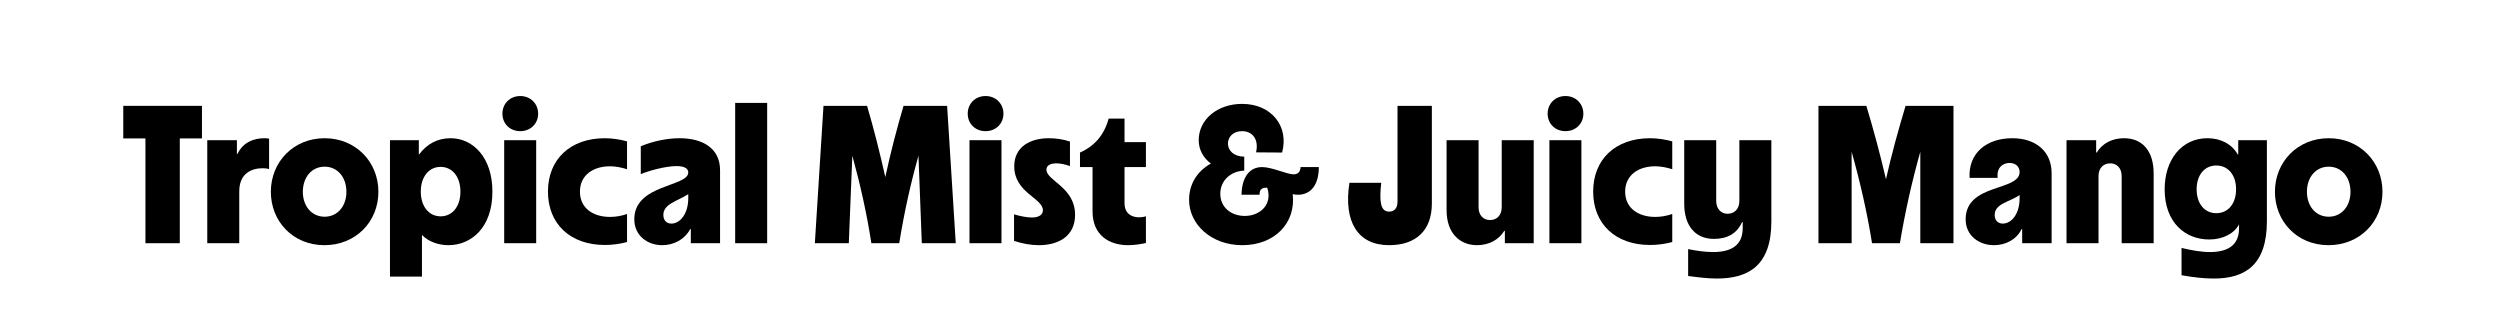 <?xml version="1.0" encoding="UTF-8"?> <svg xmlns="http://www.w3.org/2000/svg" id="Capa_1" version="1.1" viewBox="0 0 4000 500"><defs><style> .st0 { isolation: isolate; } .st1 { display: none; } .st2 { fill: #e6e7e8; } </style></defs><g id="VIEJOS" class="st1"><g><g class="st0"><path class="st2" d="M787.1,346.7l25,4.8-.8,7.3h-89.8l.8-7.3,27.9-4.2-20.2-80h-76l-37.7,74.2,28.8,10.2-.8,7.3h-70.6l1-7.3,26.7-10.2,109.6-215.2h15.4l60.7,220.4h0ZM704.2,167.7l-43.8,86.7h66.5l-22.7-86.7Z"></path><path class="st2" d="M895,187.3l-7.3,42.9h1.3c10.8-25.4,37.7-45.2,56.7-45.2s18.5,6.3,17.1,16.3c-.8,6.9-5.2,14.6-11.9,17.5-4.8-4.2-10.8-4.6-17.1-4.6-21.2,0-44.2,15-46,31.3l-12.8,103.5,30,1.7-.8,8.3h-85.8l.8-7.7,22.7-2.5,18.1-148.4-26.5-1.3,1-8.1,60.5-3.7h0Z"></path><path class="st2" d="M1137.5,186.2l-19.8,161.5c-8.3,67.9-38.7,101.3-91,101.3s-40-17.5-37.9-36.2c1.7-12.1,9.4-27.1,21.9-34l4.2,4.2c-11.9,8.7-15.4,19.8-16.3,29.6-2.1,15.6,8.1,28.7,30,28.7,40,0,51.2-44.6,56.2-82.1l3.8-32.7c-14.2,26.5-33.5,37.9-57.1,37.9-36.9,0-65.8-26.5-58.5-85.6,7.3-58.8,45.6-93.3,96.5-93.3s25.4,3.5,35.2,13.3l32.8-12.6h0ZM1101.9,210.6c-10.2-10.4-23.7-14.2-35.2-14.2-40,0-51.2,41.2-56.2,81.9-6.3,50.8-.4,74.8,27.9,74.8s50.2-35.6,52.3-51.9l11.2-90.6h0Z"></path><path class="st2" d="M1198.3,282.7l-.4,3.8c-4.8,39.6,6.5,66.2,39,66.2s42.5-11.2,57.1-31.3c3.1,1,7.3,2.5,6.5,7.3-1,9-19.8,33.8-70.4,33.8s-76.5-35.6-70.4-88.5c6.9-54.4,45.6-89.4,96.2-89.4s56.7,17.1,53.3,44.6c-5.9,51.4-70.4,62.9-110.9,53.5h0ZM1199.8,273.7c31.3,7.3,71.3-6.9,76-44.6,2.5-19.4-3.5-34-23.3-34-34-.1-47.5,37.4-52.7,78.6Z"></path><path class="st2" d="M1393.5,226c13.7-27.1,37.9-40.4,63.1-40.4s52.3,19.4,47.7,54.4c-4.8,40.4-9.4,69-16,109l23.1,1.7-.8,8.3h-74.6l.8-8.3,18.5-1.3c6.3-39.4,9-52.3,13.8-91.5,3.1-25.4,6.5-58.1-22.7-58.1s-53.7,32.3-56.7,58.5l-11.2,91,25,1.7-.8,8.3h-80.8l.8-8.3,22.7-1.7,18.1-147.3-28.8-1.3,1-8.1,61.3-4.2-6.3,37.7h2.8v-.1Z"></path><path class="st2" d="M1599.2,354c22.7,0,31.7-22.7,32.7-44.2l6.5-.4c2.5,29.2-14.2,53.3-45.2,53.3-33.1-.4-43.5-17.7-40-50.2,3.5-28.3,9.8-71.3,15.8-114.6h-23.3l1-9h23.7l5.6-41.2,34-10.2-7.3,51.2h48.5l-1.2,9.4h-48.5c-6.3,45-13.3,92.3-17.1,122.9-2.3,20.5,2.5,33,14.8,33h0Z"></path><path class="st2" d="M1783.5,326.2c-16,27.9-36.9,36.9-60.6,36.9s-52.5-14.6-47.7-53.7c4.8-40.4,9.4-69.2,15.6-109.4l-26.5-1.3,1-8.1,60.2-3.8c-6,39.4-12.9,85.8-17.7,125-3.1,26.2,3.8,39.4,25,39.4s51.9-34.8,54-51.2l12.1-100-27.9-1.3,1-8.1,61.7-3.8-16.7,135.8c-2.1,18.5-2.7,31.7,7.3,31.7,15.4,0,22.3-18.8,23.1-35.6l6.5-.4c3.1,30.6-13.8,46.3-36.2,46.3s-33.1-8.7-30.6-38.7l-3.6.3h0Z"></path><path class="st2" d="M2105.2,186c33.5,0,51.9,14.6,47.3,53.7-5.2,40.4-9.8,69.2-16,109.4l23.7,1.7-.8,8.3h-75.2l.8-8.3,18.5-1.3c6-39.4,11.5-72.9,16-112.1,3.5-26.2-3.5-39.4-24.8-39.4s-45.6,25-53.3,43.3c-4.8,39.6-9.4,68.3-15.6,107.9l23.7,1.7-.8,8.3h-75.2l.8-8.3,18.5-1.3c6-39.4,11.5-72.9,16-112.1,3.5-26.2-3.5-39.4-25-39.4s-53.7,36.2-55.8,52.5l-12.1,98.5,25,1.7-.8,8.3h-80.4l.8-8.3,22.3-1.3,18.1-148.1-28.5-1.3.8-8.1,61.3-4.2-6.3,35.6h3.5c15.6-25.4,39.4-37.3,63.1-37.3s46,10.4,47.7,37.3c15-25.7,39-37.4,62.7-37.4h0Z"></path></g><g class="st0"><path class="st2" d="M2368.8,351v8.1h-93.3v-8.1l23.1-2.1v-148.3l-28.5-1.3v-7.3l71.3-4.2-1.7,35.6h3.5c12.9-23.7,34-36.5,58.5-36.5s48.1,10.4,53.7,36.5c12.9-23.7,35.2-36.5,59.6-36.5s55.8,14.6,55.8,53.7-1.3,68.7-2.5,108.7l24,2.1v8.1h-84.2v-8.1l16.7-2.1c.8-39,2.1-71.3,2.1-110.4s-4.8-39.4-24.4-39.4-39,24-45.2,41.7c0,40-1.3,68.3-2.5,107.9l24,2.1v8.1h-83.8v-8.3l16.7-2.1c.8-39,2.1-71.3,2.1-110.4s-4.8-39.4-23.7-39.4-46,34.4-46.9,51.2v98.5l25.6,2.2h0Z"></path><path class="st2" d="M2611.9,274.4c0-54.4,36.2-89.2,87.1-89.2s72.7,23.1,72.7,59.8-.4,10.2-1.3,16.7h-110.4v12.1c0,50.2,11.2,79,41.2,79s46.7-11.2,59.2-31.3c3.5,1,7.7,2.5,7.7,7.3,0,9-20.2,33.8-72.5,33.8-49.8.3-83.7-35.3-83.7-88.2h0ZM2727.5,249.2c.4-3.5.8-8.1.8-11.9,0-24.4-8.1-42.5-29.6-42.5s-33.8,22.7-37.7,54.4h66.5Z"></path><path class="st2" d="M2975.6,91.5v259.5l29.6,1.3.4,8.1-72.7,4.2.8-31.3h-2.1c-11.9,19.8-35.2,31-58.8,31-39,0-73.5-25.4-73.5-84.6s36.5-93.1,91.2-93.1,28.8,3.8,40.8,10.2v-88.5l-30-2.1v-8.7s74.3-6,74.3-6ZM2930.6,209.6c-9.8-9-24.8-12.9-35.6-12.9-38.3,0-46,39.4-46,82.1s11.5,74.2,33.1,74.2,48.5-31.3,48.5-47.7v-95.7h0Z"></path><path class="st2" d="M3120,332.1c-9.8,23.3-30.4,31-55.8,31s-46.7-13.3-46.7-39.4c0-37.9,39-55.8,101-55.8v-28.3c0-26.7-6-46.3-27.5-46.3s-29.6,12.9-29.6,35.6.4,9,1.3,13.8c-4.8,3.1-10.4,4.8-15.8,4.8-10.8,0-20.6-6.5-20.6-21.2,0-32.7,41.7-41.7,62.7-41.7,57.9,0,71,23.3,71,60.2v103.8l28.8,2.1v7.7l-66.2,4.8-2.6-31.1h0ZM3118.7,277.5c-29.6.4-57.1,9-57.1,43.8s6.9,27.5,22.3,27.5,34-16.3,34.8-41.5v-29.8h0Z"></path><path class="st2" d="M3262.9,91.5v257.3l22.7,2.1v8.1h-89.8v-8l22.7-2.1V111l-30.6-1.7v-9.4l75-8.4h0Z"></path></g></g></g><g><path d="M232.716,389.143v-167.674h-35.481v-52.123h125.912v52.123h-35.481v167.674h-54.949Z"></path><path d="M331.626,389.143v-164.848h47.414v21.979h.942c9.106-19.153,26.689-25.119,43.018-25.119,2.512,0,5.338.313,7.536.628v48.669c-3.14-.941-6.594-1.256-10.362-1.256-17.27,0-37.365,7.85-37.365,37.052v82.895h-51.182Z"></path><path d="M519.083,392.282c-50.553,0-85.721-38.307-85.721-85.406,0-48.041,36.423-85.721,86.035-85.721s86.035,37.68,86.035,85.721-36.423,85.406-86.349,85.406ZM519.397,346.753c20.724,0,34.854-16.955,34.854-39.877,0-23.236-14.13-40.191-34.854-40.191s-34.854,16.955-34.854,40.191c0,22.922,14.13,39.877,34.854,39.877Z"></path><path d="M623.96,442.521v-218.227h46.158v22.607h.628c11.932-16.014,28.574-25.747,50.239-25.747,35.795,0,66.881,30.771,66.881,85.406,0,58.09-34.226,85.721-70.335,85.721-16.642,0-32.341-5.966-42.389-16.327v66.566h-51.182ZM736.685,306.562c0-23.55-12.874-39.563-31.713-39.563s-31.714,16.014-31.714,39.563,12.874,39.563,31.714,39.563,31.713-15.699,31.713-39.563Z"></path><path d="M803.878,181.905c0-16.014,11.932-28.259,28.574-28.259,16.328,0,28.573,12.245,28.573,28.259s-12.246,27.946-28.573,27.946c-16.956,0-28.574-12.246-28.574-27.946ZM806.704,389.143v-164.848h51.181v164.848h-51.181Z"></path><path d="M876.725,306.562c0-51.809,35.795-85.406,91.059-85.406,12.56,0,25.12,2.197,35.481,5.023v44.588c-8.792-2.826-18.211-4.71-27.317-4.71-26.375,0-48.042,13.815-48.042,40.505,0,27.004,21.666,40.506,48.042,40.506,9.106,0,18.526-1.57,27.317-4.71v44.901c-10.362,2.826-22.921,4.71-35.481,4.71-55.263,0-91.059-33.598-91.059-85.407Z"></path><path d="M1014.884,350.835c0-56.519,86.349-51.495,86.349-75.045,0-7.222-8.164-10.048-18.84-10.048-17.583,0-44.587,7.536-57.147,12.874v-44.587c19.468-8.164,42.075-12.874,62.171-12.874,35.481,0,64.683,15.071,64.683,51.181v116.807h-46.785v-22.607h-.942c-9.106,16.955-26.69,25.747-44.901,25.747-23.236,0-44.587-15.071-44.587-41.447ZM1101.233,316.924v-6.28c-17.27,11.304-39.877,15.386-39.877,33.283,0,9.106,5.652,13.816,12.874,13.816,13.501,0,27.003-15.072,27.003-40.819Z"></path><path d="M1176.277,389.143v-224.507h51.182v224.507h-51.182Z"></path><path d="M1317.573,169.346h69.707c10.676,36.109,20.41,74.731,29.202,113.98,8.478-39.249,18.526-77.871,29.202-113.98h69.707l13.816,219.797h-54.321l-5.338-140.042c-13.188,46.785-23.236,93.257-30.771,140.042h-44.587c-7.222-46.785-17.584-93.257-30.458-140.042l-5.652,140.042h-54.321l13.816-219.797Z"></path><path d="M1548.363,181.905c0-16.014,11.932-28.259,28.574-28.259,16.328,0,28.573,12.245,28.573,28.259s-12.246,27.946-28.573,27.946c-16.956,0-28.574-12.246-28.574-27.946ZM1551.188,389.143v-164.848h51.182v164.848h-51.182Z"></path><path d="M1622.466,342.985c10.99,3.14,21.038,5.023,28.573,5.023,10.676,0,17.584-4.082,17.584-11.617,0-19.468-45.843-27.946-45.843-70.335,0-31.399,25.748-44.901,55.263-44.901,10.99,0,22.921,1.569,33.911,5.338v39.249c-7.536-2.826-15.7-4.396-21.666-4.396-9.106,0-16.014,3.14-16.014,10.048,0,17.897,45.843,27.945,45.843,72.219,0,34.539-26.689,48.669-58.089,48.669-12.874,0-26.375-2.512-39.563-6.907v-42.39Z"></path><path d="M1799.249,267.312v57.775c0,16.642,11.304,22.607,23.236,22.607,3.768,0,7.85-.628,10.99-1.57v42.703c-8.792,1.885-18.84,3.454-28.574,3.454-29.516,0-56.833-15.386-56.833-54.007v-70.963h-20.096v-23.235c23.55-10.362,38.936-28.574,45.843-54.321h25.434v37.679h34.226v39.878h-34.226Z"></path><path d="M1902.551,319.75c0-25.12,12.56-45.529,34.854-58.09-11.932-8.792-19.468-21.979-19.468-37.365,0-33.598,30.458-58.089,69.393-58.089,46.785,0,75.358,35.481,64.055,77.871l-41.762-.314c4.71-19.153-4.396-33.911-22.293-33.911-13.816,0-22.608,8.792-22.608,19.781s8.792,20.724,26.062,21.038v22.293c-22.293.942-38.307,16.328-38.307,37.052,0,21.979,17.583,35.481,39.249,35.481,24.178,0,44.901-18.212,35.796-45.215-8.479,0-12.246,2.197-12.246,11.304h-28.888c.628-28.26,12.874-44.273,32.97-44.273,15.7,0,39.877,11.618,50.239,11.618,6.594,0,10.99-3.454,11.304-11.618h29.201c0,28.26-12.56,44.273-33.597,44.273-2.826,0-5.024-.314-8.164-.942,5.338,46.472-29.202,81.639-80.697,81.639-49.611,0-85.093-33.283-85.093-72.532Z"></path><path d="M2159.086,292.432h50.867c-3.141,29.202-1.57,46.157,12.56,46.157,8.478,0,13.502-5.338,13.502-16.327v-152.916h54.949v156.37c0,42.389-24.806,66.566-68.451,66.566-50.239,0-73.161-37.679-63.427-99.851Z"></path><path d="M2314.516,224.295h51.182v107.387c0,13.188,8.164,20.409,18.212,20.409,10.676,0,18.839-7.222,18.839-20.409v-107.387h51.182v164.848h-46.157v-19.781h-.942c-8.792,14.443-24.806,22.921-43.646,22.921-26.375,0-48.669-17.897-48.669-56.205v-111.782Z"></path><path d="M2476.222,181.905c0-16.014,11.933-28.259,28.574-28.259,16.327,0,28.573,12.245,28.573,28.259s-12.246,27.946-28.573,27.946c-16.956,0-28.574-12.246-28.574-27.946ZM2479.048,389.143v-164.848h51.182v164.848h-51.182Z"></path><path d="M2549.069,306.562c0-51.809,35.795-85.406,91.059-85.406,12.56,0,25.119,2.197,35.481,5.023v44.588c-8.792-2.826-18.212-4.71-27.318-4.71-26.375,0-48.041,13.815-48.041,40.505,0,27.004,21.666,40.506,48.041,40.506,9.106,0,18.526-1.57,27.318-4.71v44.901c-10.362,2.826-22.922,4.71-35.481,4.71-55.264,0-91.059-33.598-91.059-85.407Z"></path><path d="M2788.334,355.231h-.941c-8.164,18.211-23.235,27.003-45.216,27.003-30.144,0-47.413-21.665-47.413-56.205v-101.734h51.182v97.339c0,12.874,8.164,20.409,18.212,20.409,10.676,0,18.839-7.535,18.839-20.409v-97.339h51.182v129.994c0,70.021-35.796,91.373-87.291,91.373-14.13,0-29.516-1.885-45.843-4.082v-43.018c13.815,2.826,27.632,4.71,39.877,4.71,27.317,0,47.413-9.42,47.413-38.308v-9.733Z"></path><path d="M2909.539,169.346h76.614c11.304,37.365,21.979,76.929,31.399,117.435,9.106-40.506,20.096-80.069,31.399-117.435h76.615v219.797h-53.065v-146.322c-13.815,48.983-24.491,97.339-32.655,146.322h-44.587c-7.851-48.983-18.84-97.339-32.656-146.322v146.322h-53.064v-219.797Z"></path><path d="M3145.037,350.835c0-57.775,86.35-44.587,86.35-75.673,0-9.105-7.223-14.443-16.015-14.443-10.676,0-21.037,7.222-19.153,23.863h-44.901c-2.198-39.249,26.689-63.427,68.451-63.427,37.052,0,62.799,20.724,62.799,55.891v112.097h-47.1v-22.607h-.941c-8.164,16.955-25.748,25.747-44.273,25.747-23.235,0-45.216-14.758-45.216-41.447ZM3231.387,316.924v-4.71c-17.271,11.304-39.878,13.815-39.878,31.713,0,9.106,5.652,13.816,12.874,13.816,13.815,0,27.004-15.072,27.004-40.819Z"></path><path d="M3445.845,389.143h-51.181v-107.387c0-13.188-8.164-20.409-18.212-20.409-10.676,0-18.84,7.222-18.84,20.409v107.387h-51.182v-164.848h47.413v19.782h.942c9.105-15.072,25.12-22.922,43.646-22.922,30.144,0,47.413,21.352,47.413,56.205v111.782Z"></path><path d="M3490.431,396.679c15.7,3.768,31.399,6.594,45.216,6.594,26.375,0,46.785-9.105,46.785-37.68v-6.594c-7.536,14.443-25.434,24.178-47.728,24.178-37.993,0-71.276-26.689-71.276-80.383,0-47.413,27.317-81.639,68.45-81.639,21.038,0,38.936,9.105,48.355,25.747h.942v-22.607h45.843v129.681c0,70.334-35.167,91.687-85.093,91.687-15.386,0-32.655-1.885-51.495-5.338v-43.646ZM3577.722,302.794c0-22.607-12.56-37.993-31.714-37.993-18.84,0-31.399,15.386-31.399,37.993,0,22.922,12.56,38.308,31.399,38.308,19.154,0,31.714-15.386,31.714-38.308Z"></path><path d="M3725.617,392.282c-50.553,0-85.721-38.307-85.721-85.406,0-48.041,36.424-85.721,86.035-85.721s86.034,37.68,86.034,85.721-36.423,85.406-86.349,85.406ZM3725.932,346.753c20.724,0,34.854-16.955,34.854-39.877,0-23.236-14.13-40.191-34.854-40.191s-34.854,16.955-34.854,40.191c0,22.922,14.13,39.877,34.854,39.877Z"></path></g></svg> 